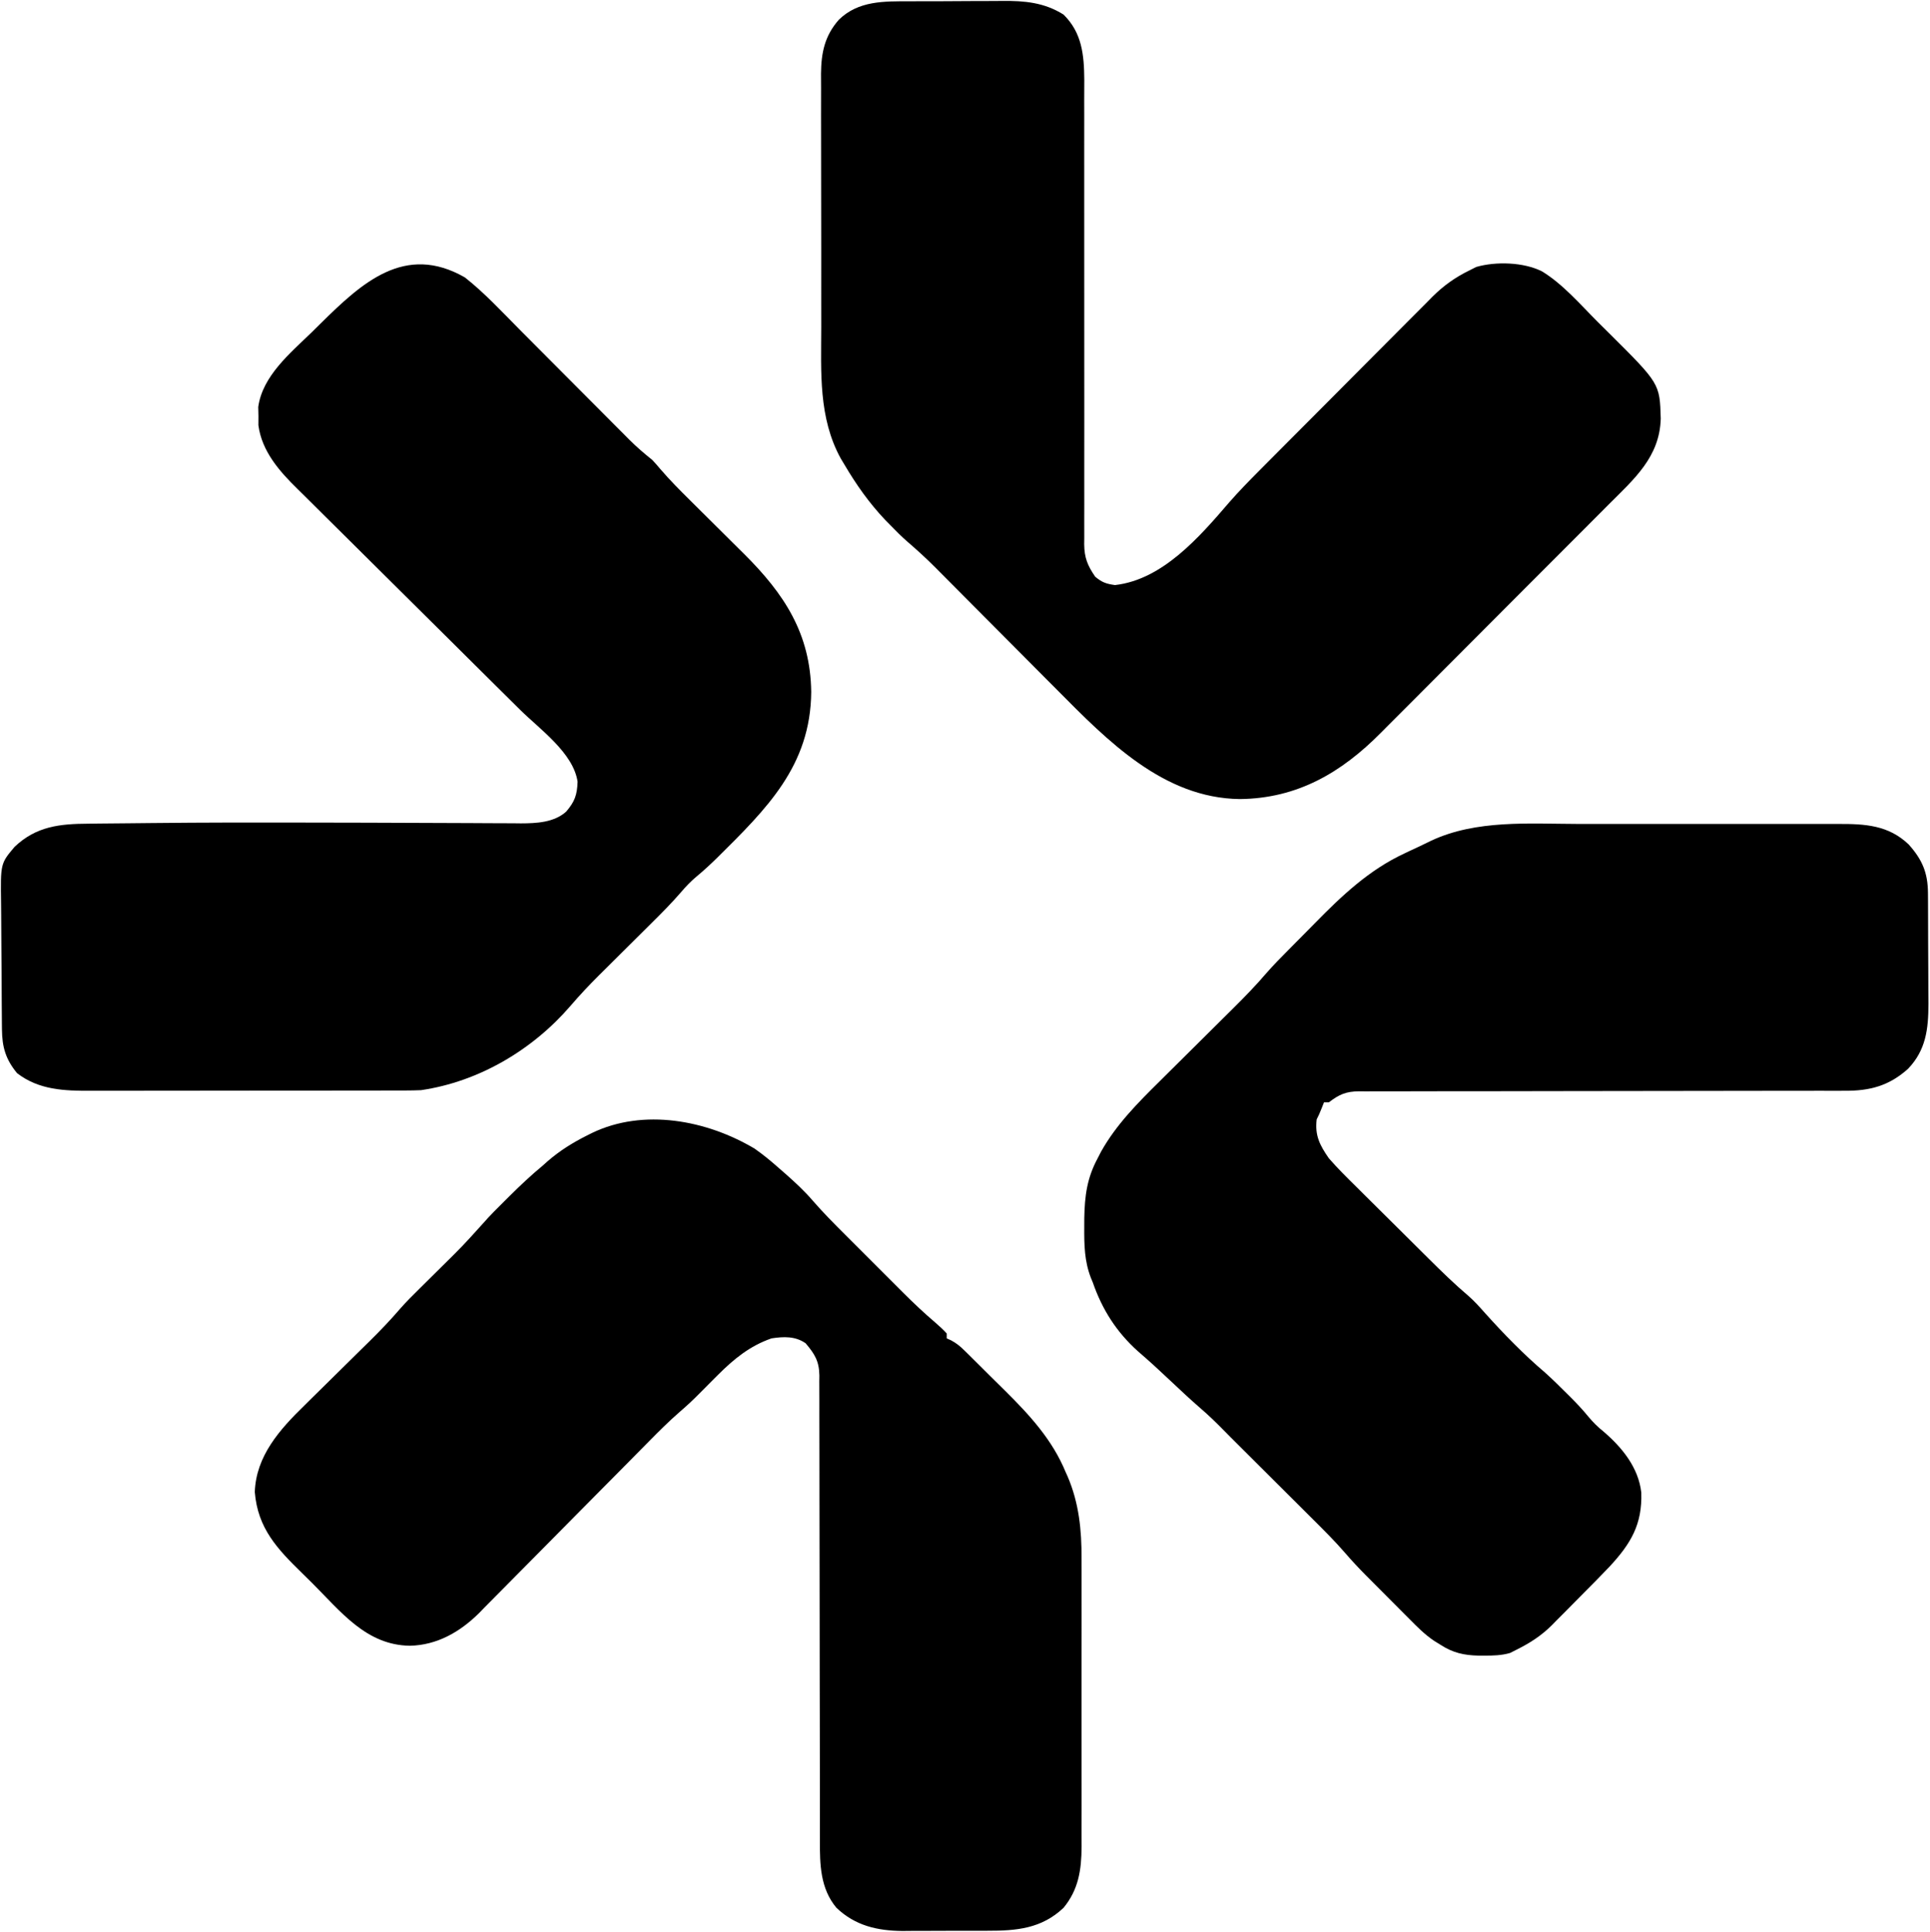 <svg width="793" height="794" viewBox="0 0 793 794" fill="none" xmlns="http://www.w3.org/2000/svg">
<path d="M648.29 338.597C652.468 338.605 656.646 338.598 660.824 338.593C667.825 338.587 674.825 338.595 681.825 338.609C689.895 338.625 697.964 338.62 706.033 338.603C713.002 338.59 719.97 338.588 726.939 338.596C731.084 338.6 735.229 338.601 739.374 338.591C743.264 338.582 747.153 338.589 751.043 338.606C752.463 338.61 753.883 338.609 755.303 338.602C766.386 338.555 775.956 339.114 784.242 347.031C789.819 353.277 792.107 358.641 792.161 366.987C792.171 368.196 792.18 369.404 792.19 370.65C792.197 372.606 792.197 372.606 792.203 374.602C792.206 375.269 792.209 375.937 792.212 376.625C792.227 380.164 792.236 383.703 792.24 387.242C792.246 390.873 792.27 394.504 792.298 398.135C792.317 400.947 792.322 403.759 792.324 406.572C792.328 408.553 792.347 410.535 792.366 412.517C792.34 422.904 791.338 431.555 783.957 439.246C776.162 446.232 768.286 448.31 758.036 448.252C756.717 448.256 756.717 448.256 755.371 448.261C752.435 448.268 749.5 448.262 746.564 448.255C744.455 448.258 742.345 448.262 740.236 448.266C735.699 448.274 731.163 448.277 726.626 448.274C719.453 448.272 712.281 448.286 705.108 448.303C684.714 448.35 664.32 448.374 643.926 448.381C632.658 448.385 621.39 448.403 610.122 448.436C602.991 448.456 595.86 448.459 588.729 448.448C584.295 448.445 579.861 448.459 575.427 448.478C573.37 448.483 571.313 448.482 569.257 448.473C566.45 448.462 563.644 448.475 560.837 448.494C560.022 448.485 559.208 448.476 558.369 448.467C553.076 448.538 550.314 449.699 546 453C545.34 453 544.68 453 544 453C543.536 454.176 543.536 454.176 543.062 455.375C542 458 542 458 541 460C540.185 466.653 542.309 470.681 546 476C549.595 480.127 553.463 483.955 557.363 487.789C558.481 488.902 559.598 490.016 560.715 491.13C563.046 493.454 565.384 495.772 567.727 498.084C570.711 501.028 573.684 503.983 576.653 506.943C579.511 509.791 582.374 512.634 585.238 515.477C586.042 516.275 586.042 516.275 586.862 517.09C592.235 522.422 597.618 527.697 603.397 532.595C605.866 534.758 608.013 537.171 610.187 539.625C617.932 548.237 626.006 556.55 634.832 564.059C637.885 566.793 640.785 569.67 643.687 572.562C644.508 573.377 644.508 573.377 645.346 574.207C647.91 576.78 650.357 579.378 652.652 582.195C654.629 584.557 656.49 586.397 658.875 588.312C666.534 594.888 673.221 603.085 674.379 613.363C674.814 626.432 670.104 634.312 661.422 643.708C657.584 647.75 653.663 651.708 649.722 655.649C647.626 657.749 645.547 659.864 643.469 661.98C642.118 663.337 640.767 664.692 639.414 666.047C638.804 666.671 638.195 667.295 637.567 667.938C633.159 672.3 628.539 675.24 623 678C622.16 678.425 621.319 678.851 620.453 679.289C616.904 680.318 613.416 680.383 609.75 680.375C608.993 680.373 608.236 680.372 607.456 680.37C601.575 680.241 596.995 679.23 592 676C591.112 675.452 590.224 674.903 589.309 674.338C585.47 671.77 582.334 668.603 579.098 665.328C578.457 664.687 577.816 664.046 577.156 663.385C575.806 662.032 574.459 660.678 573.114 659.32C571.077 657.265 569.033 655.218 566.986 653.172C565.669 651.849 564.352 650.527 563.035 649.203C562.434 648.601 561.833 647.998 561.213 647.378C558.247 644.379 555.39 641.332 552.639 638.135C548.556 633.419 544.165 629.039 539.742 624.645C538.876 623.78 538.01 622.915 537.118 622.024C534.372 619.285 531.624 616.549 528.875 613.812C527.022 611.964 525.169 610.116 523.316 608.268C519.922 604.881 516.526 601.496 513.128 598.113C504.873 589.89 504.873 589.89 502.262 587.227C499.358 584.272 496.402 581.437 493.262 578.734C489.119 575.131 485.112 571.399 481.125 567.625C476.68 563.421 472.211 559.292 467.562 555.312C458.721 547.364 452.882 538.179 449 527C448.614 526.067 448.614 526.067 448.22 525.115C445.563 518.248 445.462 511.615 445.5 504.312C445.505 503.067 445.51 501.821 445.515 500.538C445.688 491.409 446.629 484.142 451 476C451.458 475.111 451.915 474.221 452.387 473.305C458.583 462.202 467.496 453.226 476.473 444.367C477.566 443.28 478.659 442.193 479.751 441.105C482.603 438.266 485.46 435.433 488.319 432.602C492.898 428.066 497.47 423.524 502.038 418.979C503.619 417.408 505.204 415.84 506.789 414.273C511.495 409.606 516.072 404.893 520.382 399.855C523.257 396.558 526.335 393.462 529.41 390.352C530.444 389.305 530.444 389.305 531.499 388.238C532.951 386.773 534.404 385.309 535.858 383.847C537.32 382.374 538.777 380.896 540.229 379.414C551.324 368.094 562.575 357.434 577.125 350.687C577.796 350.368 578.467 350.048 579.159 349.718C580.493 349.088 581.83 348.464 583.17 347.848C584.798 347.094 586.406 346.3 588.012 345.5C606.558 336.809 628.307 338.549 648.29 338.597Z" fill="black"/>
<path d="M191 114C199.061 120.341 206.168 128.047 213.387 135.311C215.407 137.345 217.43 139.374 219.455 141.404C223.743 145.704 228.028 150.008 232.312 154.312C237.299 159.323 242.287 164.331 247.28 169.336C249.268 171.33 251.252 173.327 253.237 175.325C254.458 176.549 255.679 177.773 256.9 178.997C257.719 179.824 257.719 179.824 258.554 180.668C261.56 183.673 264.676 186.344 268 189C269.128 190.206 270.223 191.444 271.279 192.713C275.149 197.233 279.302 201.411 283.531 205.594C284.326 206.385 285.121 207.176 285.94 207.991C288.457 210.496 290.978 212.998 293.5 215.5C296.826 218.799 300.148 222.102 303.469 225.406C304.596 226.521 304.596 226.521 305.745 227.658C322.219 244.055 333.001 260.365 333.313 284.312C333.088 314.725 314.971 332.389 294.637 352.531C291.947 355.166 289.233 357.694 286.332 360.094C283.906 362.118 281.852 364.248 279.811 366.658C275.964 371.103 271.866 375.244 267.688 379.375C266.529 380.528 266.529 380.528 265.346 381.705C262.076 384.959 258.8 388.207 255.524 391.455C253.118 393.843 250.715 396.234 248.312 398.625C247.583 399.346 246.854 400.067 246.102 400.81C242.058 404.836 238.194 408.957 234.475 413.285C218.873 431.424 196.779 444.529 173 448C170.908 448.089 168.814 448.13 166.72 448.134C165.48 448.138 164.239 448.142 162.961 448.147C161.599 448.146 160.238 448.146 158.876 448.145C157.431 448.148 155.987 448.152 154.543 448.155C150.629 448.164 146.716 448.167 142.803 448.167C140.354 448.168 137.906 448.17 135.458 448.173C126.909 448.182 118.359 448.186 109.809 448.185C101.855 448.185 93.9 448.195 85.945 448.211C79.103 448.224 72.261 448.229 65.42 448.229C61.339 448.229 57.258 448.231 53.177 448.242C49.337 448.252 45.496 448.252 41.656 448.245C40.252 448.243 38.848 448.246 37.444 448.252C26.516 448.296 15.988 447.968 7 441C2.366 435.351 0.881 430.374 0.807 423.101C0.799 422.403 0.791 421.705 0.782 420.986C0.758 418.676 0.741 416.365 0.727 414.055C0.719 412.868 0.719 412.868 0.71 411.657C0.684 407.464 0.664 403.272 0.65 399.079C0.637 395.62 0.609 392.162 0.568 388.703C0.518 384.517 0.494 380.332 0.487 376.146C0.48 374.557 0.465 372.968 0.441 371.379C0.205 354.873 0.205 354.873 6 348C14.906 339.548 24.536 338.549 36.434 338.488C37.813 338.471 39.193 338.453 40.573 338.434C44.388 338.386 48.202 338.357 52.017 338.331C55.278 338.306 58.539 338.269 61.799 338.232C83.784 337.991 105.769 337.989 127.755 338.041C131.225 338.049 134.696 338.056 138.166 338.063C141.64 338.069 145.115 338.076 148.59 338.083C149.279 338.084 149.967 338.085 150.677 338.087C158.993 338.104 167.309 338.133 175.625 338.18C181.553 338.213 187.481 338.231 193.41 338.245C195.873 338.253 198.336 338.267 200.799 338.287C204.2 338.313 207.6 338.321 211.001 338.325C212.482 338.343 212.482 338.343 213.994 338.362C220.398 338.344 227.616 338.024 232.625 333.548C236.191 329.372 237.114 326.696 237.328 321.266C235.618 309.459 221.86 299.737 213.792 291.774C212.697 290.689 211.602 289.603 210.507 288.518C208.169 286.2 205.83 283.883 203.49 281.568C199.782 277.897 196.08 274.22 192.381 270.541C191.753 269.917 191.125 269.293 190.479 268.651C189.197 267.376 187.915 266.101 186.633 264.827C178.034 256.278 169.431 247.733 160.81 239.208C154.972 233.434 149.145 227.65 143.33 221.854C140.262 218.796 137.188 215.744 134.101 212.705C131.198 209.847 128.309 206.974 125.431 204.091C124.379 203.043 123.323 201.999 122.26 200.962C114.822 193.69 107.587 185.475 106.168 174.75C106.174 173.512 106.181 172.275 106.188 171C106.16 169.762 106.133 168.525 106.105 167.25C107.846 154.517 119.251 145.111 127.938 136.687C129.188 135.454 130.437 134.219 131.686 132.982C148.609 116.287 166.311 99.861 191 114Z" fill="black"/>
<path d="M373.895 0.531C375.333 0.524 376.771 0.516 378.209 0.508C381.212 0.495 384.215 0.493 387.218 0.499C391.034 0.505 394.849 0.474 398.665 0.434C401.633 0.408 404.6 0.405 407.568 0.409C408.973 0.407 410.378 0.398 411.783 0.38C420.924 0.275 429.101 1.024 437 6C444.593 13.475 445.427 22.619 445.515 32.703C445.517 35.539 445.5 38.374 445.482 41.21C445.485 43.259 445.489 45.308 445.494 47.357C445.503 51.755 445.499 56.152 445.486 60.549C445.465 67.504 445.476 74.459 445.49 81.413C445.517 96.171 445.51 110.929 445.5 125.687C445.489 141.632 445.484 157.576 445.517 173.52C445.531 180.433 445.525 187.345 445.504 194.258C445.495 198.556 445.502 202.855 445.514 207.153C445.516 209.145 445.512 211.137 445.5 213.129C445.484 215.85 445.493 218.57 445.508 221.291C445.492 222.47 445.492 222.47 445.476 223.673C445.544 229.208 446.857 232.425 450 237C452.788 239.336 454.528 239.934 458.125 240.437C477.729 238.224 492.888 220.601 505.094 206.407C509.074 201.854 513.279 197.559 517.546 193.277C518.372 192.445 519.197 191.613 520.048 190.756C522.755 188.028 525.467 185.305 528.18 182.582C529.111 181.647 530.042 180.712 531.001 179.748C535.418 175.312 539.837 170.879 544.259 166.448C549.34 161.358 554.411 156.26 559.476 151.155C563.411 147.19 567.353 143.233 571.301 139.282C573.651 136.93 575.996 134.574 578.336 132.211C580.946 129.576 583.569 126.954 586.195 124.335C586.956 123.562 587.716 122.788 588.5 121.991C593.256 117.281 597.981 113.923 604 111C604.842 110.575 605.684 110.149 606.551 109.711C614.591 107.377 626.074 107.72 633.589 111.527C642.22 116.799 649.374 125.188 656.514 132.329C658.059 133.872 659.612 135.407 661.166 136.941C681.962 157.619 681.962 157.619 682.375 172C681.954 187.796 671.503 196.799 660.855 207.436C659.742 208.555 658.629 209.675 657.516 210.795C654.514 213.814 651.506 216.827 648.497 219.838C646.61 221.726 644.725 223.615 642.841 225.504C636.25 232.114 629.654 238.718 623.053 245.318C616.928 251.442 610.814 257.577 604.705 263.717C599.436 269.012 594.16 274.299 588.877 279.58C585.733 282.724 582.592 285.871 579.458 289.026C576.507 291.996 573.546 294.957 570.578 297.91C569.5 298.987 568.425 300.067 567.354 301.15C551.14 317.537 533.002 328.152 509.375 328.375C477.982 327.974 454.955 304.304 434.262 283.422C432.686 281.84 431.109 280.258 429.532 278.677C425.416 274.547 421.306 270.413 417.197 266.276C410.607 259.643 404.01 253.016 397.41 246.393C395.121 244.094 392.836 241.791 390.55 239.488C389.138 238.069 387.724 236.649 386.311 235.229C385.687 234.599 385.063 233.968 384.42 233.318C380.667 229.555 376.79 225.996 372.757 222.534C370.387 220.465 368.188 218.259 366 216C365.221 215.207 364.443 214.414 363.641 213.598C357.036 206.594 351.885 199.268 347 191C346.495 190.158 345.989 189.316 345.469 188.449C336.238 171.704 337.386 152.92 337.43 134.427C337.435 131.249 337.428 128.07 337.42 124.891C337.403 117.391 337.407 109.892 337.424 102.392C337.441 94.682 337.425 86.973 337.392 79.263C337.366 72.609 337.358 65.954 337.367 59.3C337.372 55.34 337.37 51.381 337.349 47.422C337.331 43.703 337.337 39.985 337.361 36.267C337.369 34.267 337.352 32.268 337.333 30.268C337.424 21.634 338.842 14.717 344.676 8.098C352.739 0.23 363.288 0.525 373.895 0.531Z" fill="black"/>
<path d="M310 472C313.543 474.456 316.78 477.136 320 480C321.392 481.212 321.392 481.212 322.812 482.449C326.809 485.995 330.63 489.521 334.099 493.588C338.251 498.357 342.677 502.821 347.152 507.285C348.011 508.145 348.87 509.005 349.755 509.891C351.562 511.698 353.37 513.504 355.178 515.309C357.929 518.054 360.675 520.805 363.42 523.557C365.185 525.321 366.95 527.084 368.715 528.848C369.527 529.661 370.338 530.475 371.175 531.314C375.417 535.538 379.728 539.611 384.283 543.498C385.939 544.947 387.536 546.357 389 548C389 548.66 389 549.32 389 550C389.593 550.269 390.186 550.538 390.797 550.815C393.005 552.003 394.47 553.205 396.249 554.958C396.86 555.557 397.471 556.155 398.101 556.772C398.752 557.421 399.403 558.07 400.074 558.738C400.757 559.415 401.441 560.092 402.145 560.789C403.592 562.226 405.037 563.666 406.479 565.109C408.652 567.277 410.84 569.429 413.029 571.58C423.097 581.564 432.403 591.695 437.875 605C438.277 605.893 438.277 605.893 438.688 606.805C443.334 617.677 444.444 628.751 444.388 640.46C444.392 641.856 444.398 643.252 444.404 644.648C444.418 648.398 444.413 652.148 444.403 655.898C444.395 659.843 444.402 663.787 444.407 667.732C444.413 674.349 444.405 680.966 444.391 687.583C444.375 695.213 444.38 702.844 444.397 710.474C444.41 717.053 444.412 723.632 444.404 730.21C444.4 734.128 444.399 738.045 444.409 741.963C444.418 745.643 444.411 749.324 444.394 753.004C444.388 754.986 444.397 756.968 444.407 758.95C444.34 768.413 443.168 776.499 437 784C427.952 792.565 417.725 793.463 405.723 793.434C404.476 793.439 403.228 793.444 401.943 793.45C398.651 793.458 395.36 793.451 392.068 793.439C390.065 793.438 388.063 793.45 386.061 793.467C382.177 793.497 378.294 793.501 374.41 793.496C373.23 793.507 372.049 793.519 370.833 793.53C360.454 793.444 351.325 791.339 343.656 783.984C337.006 776.017 336.844 766.17 336.875 756.265C336.874 755.421 336.873 754.578 336.871 753.71C336.868 750.904 336.871 748.098 336.874 745.293C336.873 743.273 336.871 741.254 336.868 739.235C336.864 734.896 336.862 730.557 336.862 726.218C336.861 719.356 336.848 712.493 336.832 705.631C336.83 704.472 336.827 703.313 336.825 702.118C336.819 699.748 336.814 697.378 336.809 695.008C336.774 679.039 336.747 663.07 336.75 647.101C336.751 636.319 336.735 625.537 336.699 614.754C336.68 609.051 336.671 603.349 336.683 597.646C336.695 592.285 336.683 586.925 336.654 581.564C336.647 579.598 336.649 577.632 336.66 575.666C336.674 572.98 336.657 570.295 336.633 567.609C336.644 566.833 336.655 566.057 336.667 565.258C336.563 559.391 334.792 556.469 331 552C326.727 549.041 321.993 549.239 317 550C308.116 553.074 301.571 558.449 295 565C294.515 565.483 294.03 565.967 293.53 566.465C290.482 569.506 290.482 569.506 287.461 572.575C284.852 575.233 282.174 577.736 279.342 580.156C274.846 584.074 270.658 588.251 266.479 592.502C264.8 594.201 263.121 595.9 261.442 597.599C260.563 598.49 259.685 599.381 258.779 600.298C256.007 603.107 253.23 605.91 250.45 608.71C249.978 609.186 249.507 609.661 249.021 610.151C248.057 611.122 247.093 612.094 246.129 613.065C239.671 619.573 233.217 626.085 226.782 632.616C222.423 637.039 218.053 641.452 213.672 645.852C211.361 648.173 209.059 650.5 206.766 652.838C204.204 655.449 201.623 658.04 199.038 660.627C198.299 661.389 197.56 662.152 196.798 662.937C189.009 670.652 179.537 676.081 168.438 676.313C150.44 676.091 140.061 662.282 128.13 650.425C126.831 649.137 125.526 647.854 124.218 646.575C113.924 636.51 105.895 628.097 104.688 613.125C105.208 598.301 114.956 587.423 125.062 577.582C126.023 576.631 126.983 575.68 127.942 574.727C130.442 572.247 132.954 569.779 135.469 567.314C139.496 563.364 143.503 559.394 147.512 555.427C148.898 554.059 150.288 552.696 151.678 551.333C156.108 546.97 160.356 542.547 164.402 537.827C166.919 534.95 169.621 532.274 172.344 529.594C173.203 528.74 173.203 528.74 174.079 527.87C176.489 525.476 178.905 523.088 181.321 520.7C190.145 511.984 190.145 511.984 198.452 502.78C201.292 499.515 204.368 496.484 207.438 493.438C208.097 492.781 208.757 492.125 209.436 491.449C213.815 487.116 218.247 482.922 223 479C223.705 478.371 224.41 477.742 225.137 477.094C230.14 472.793 235.317 469.57 241.188 466.625C242.185 466.124 242.185 466.124 243.203 465.614C264.433 455.355 290.411 460.347 310 472Z" fill="black"/>
</svg>
